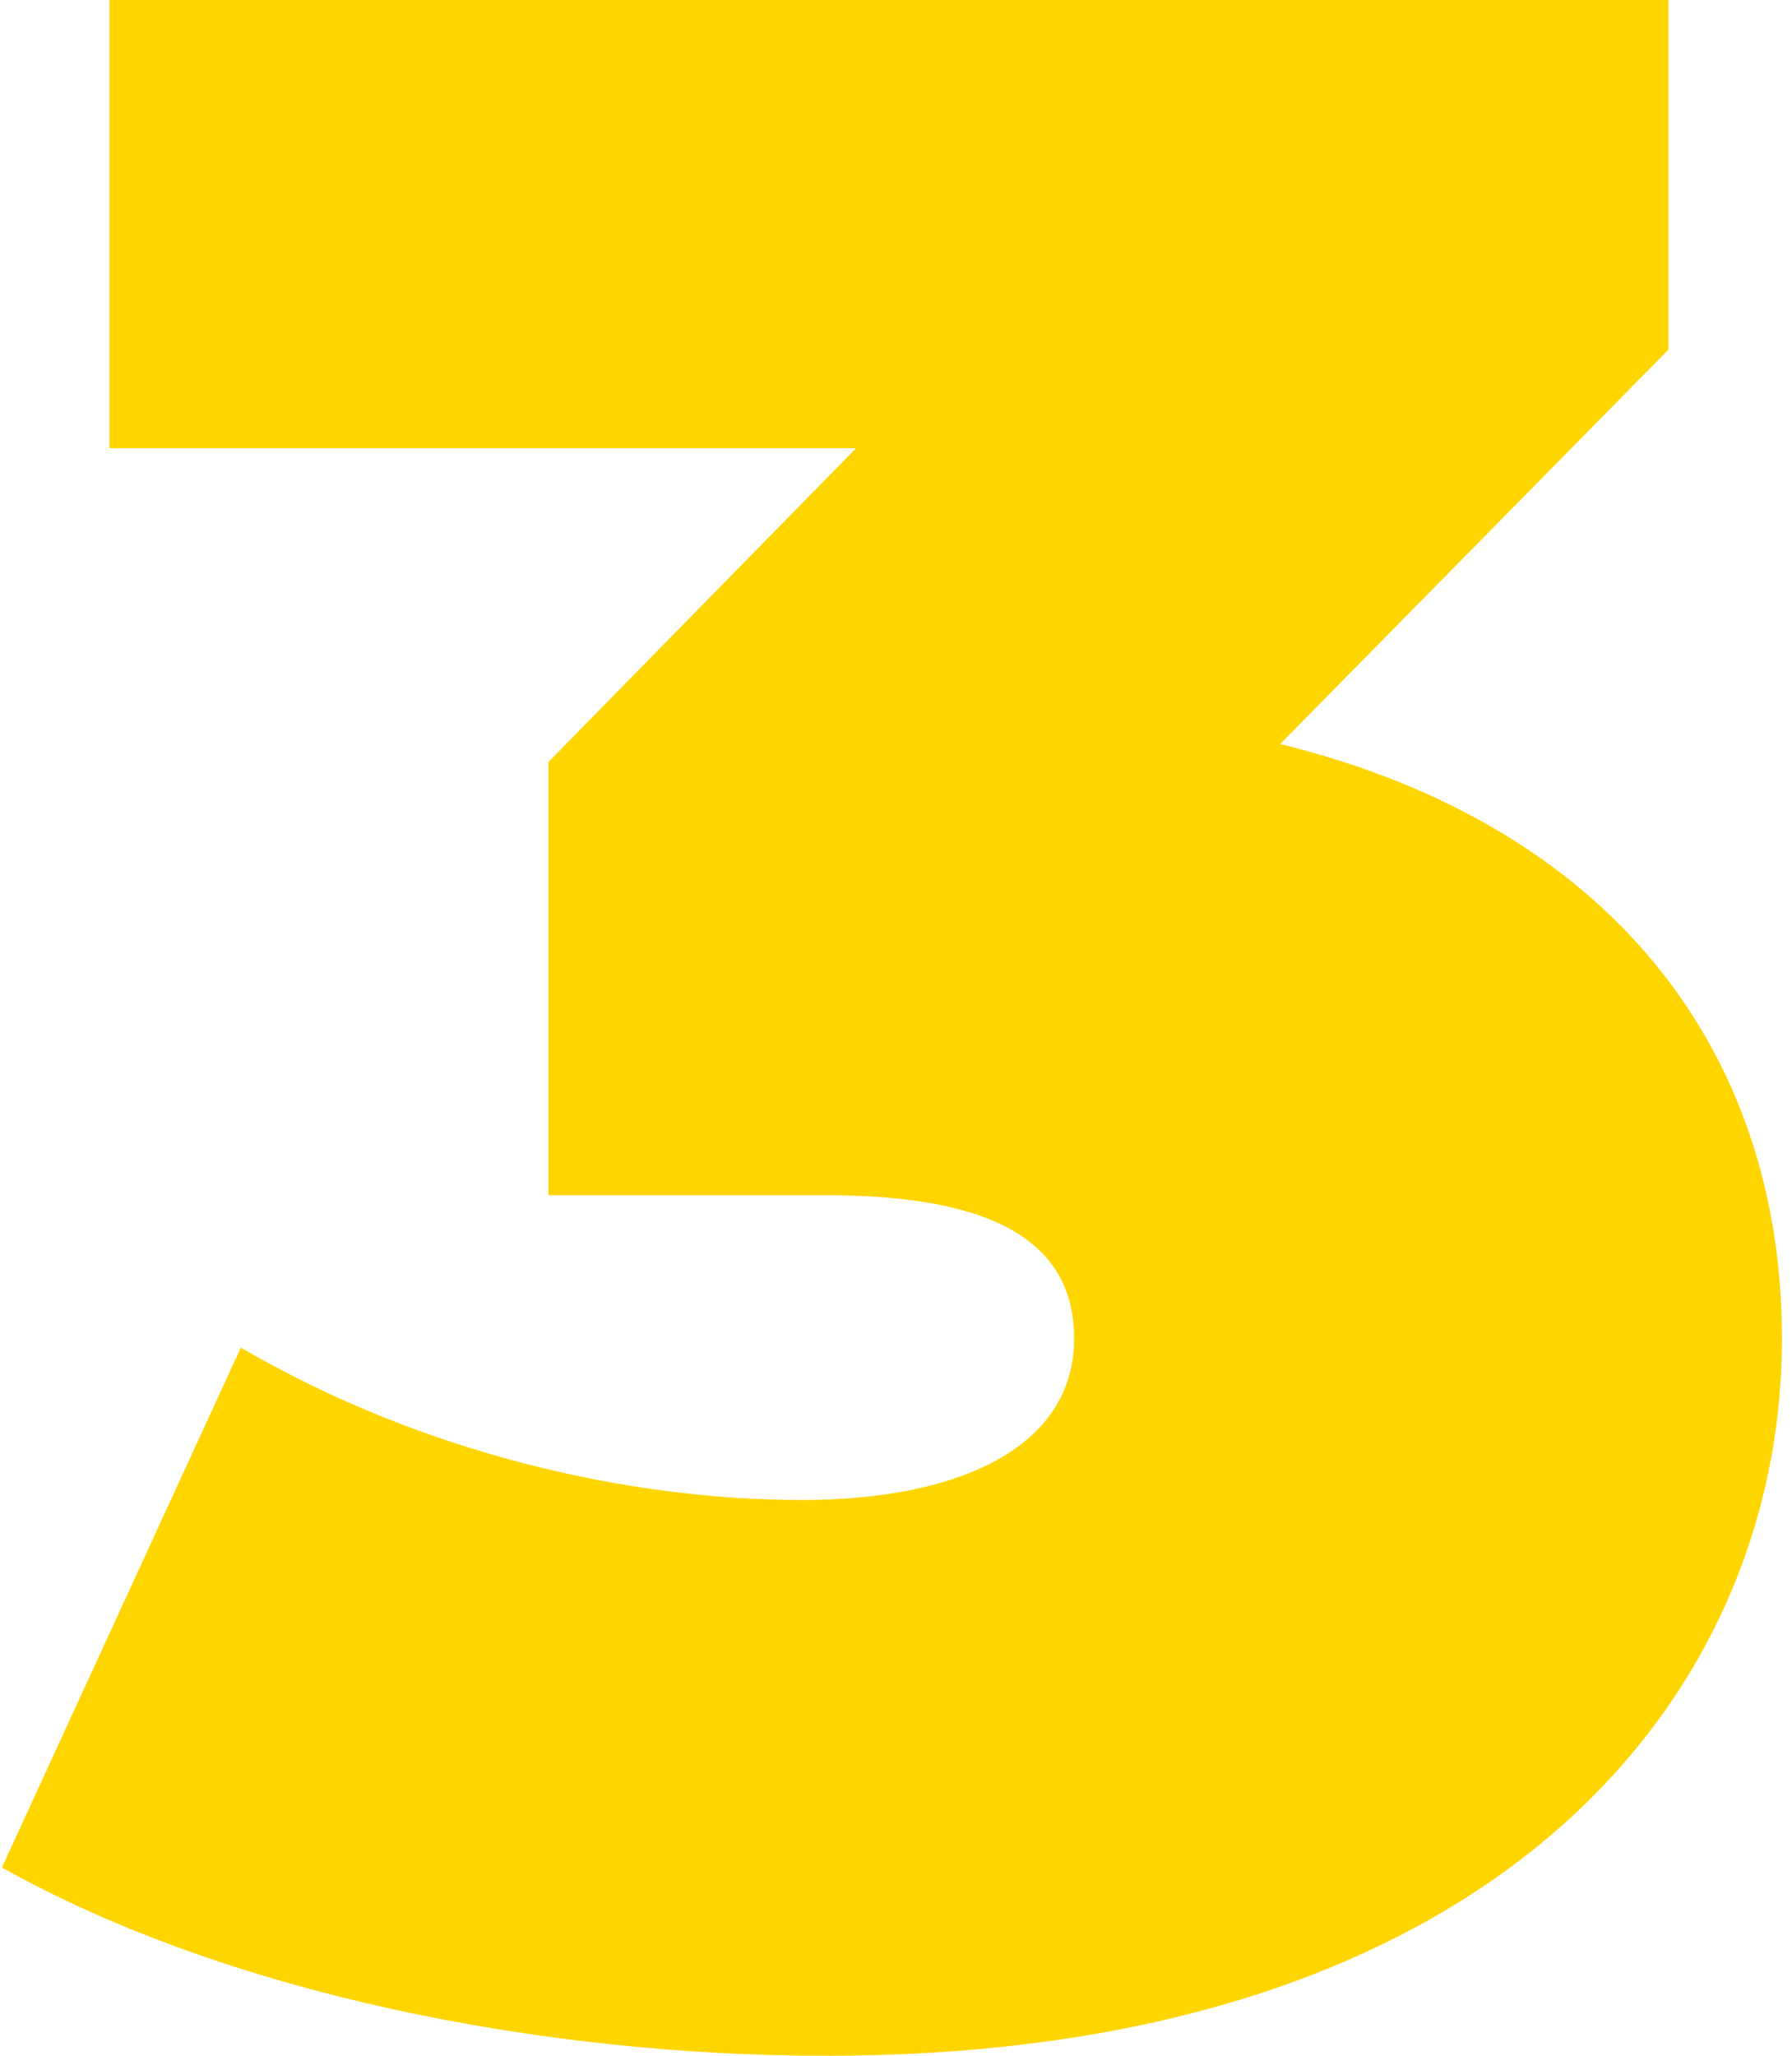 <?xml version="1.0" encoding="UTF-8"?> <svg xmlns="http://www.w3.org/2000/svg" width="150" height="172" viewBox="0 0 150 172" fill="none"> <path d="M107.159 62.25C134.659 69 149.159 87.75 149.159 112C149.159 142 125.159 172 69.159 172C45.159 172 18.909 166.75 0.159 156.25L20.159 112.75C35.159 121.5 52.409 125.5 67.159 125.5C80.409 125.5 89.909 121 89.909 112C89.909 104.5 84.159 100 69.159 100H45.909V63.75L71.659 37.5H9.159V0H139.659V29.25L107.159 62.25Z" fill="#FFD500"></path> </svg> 